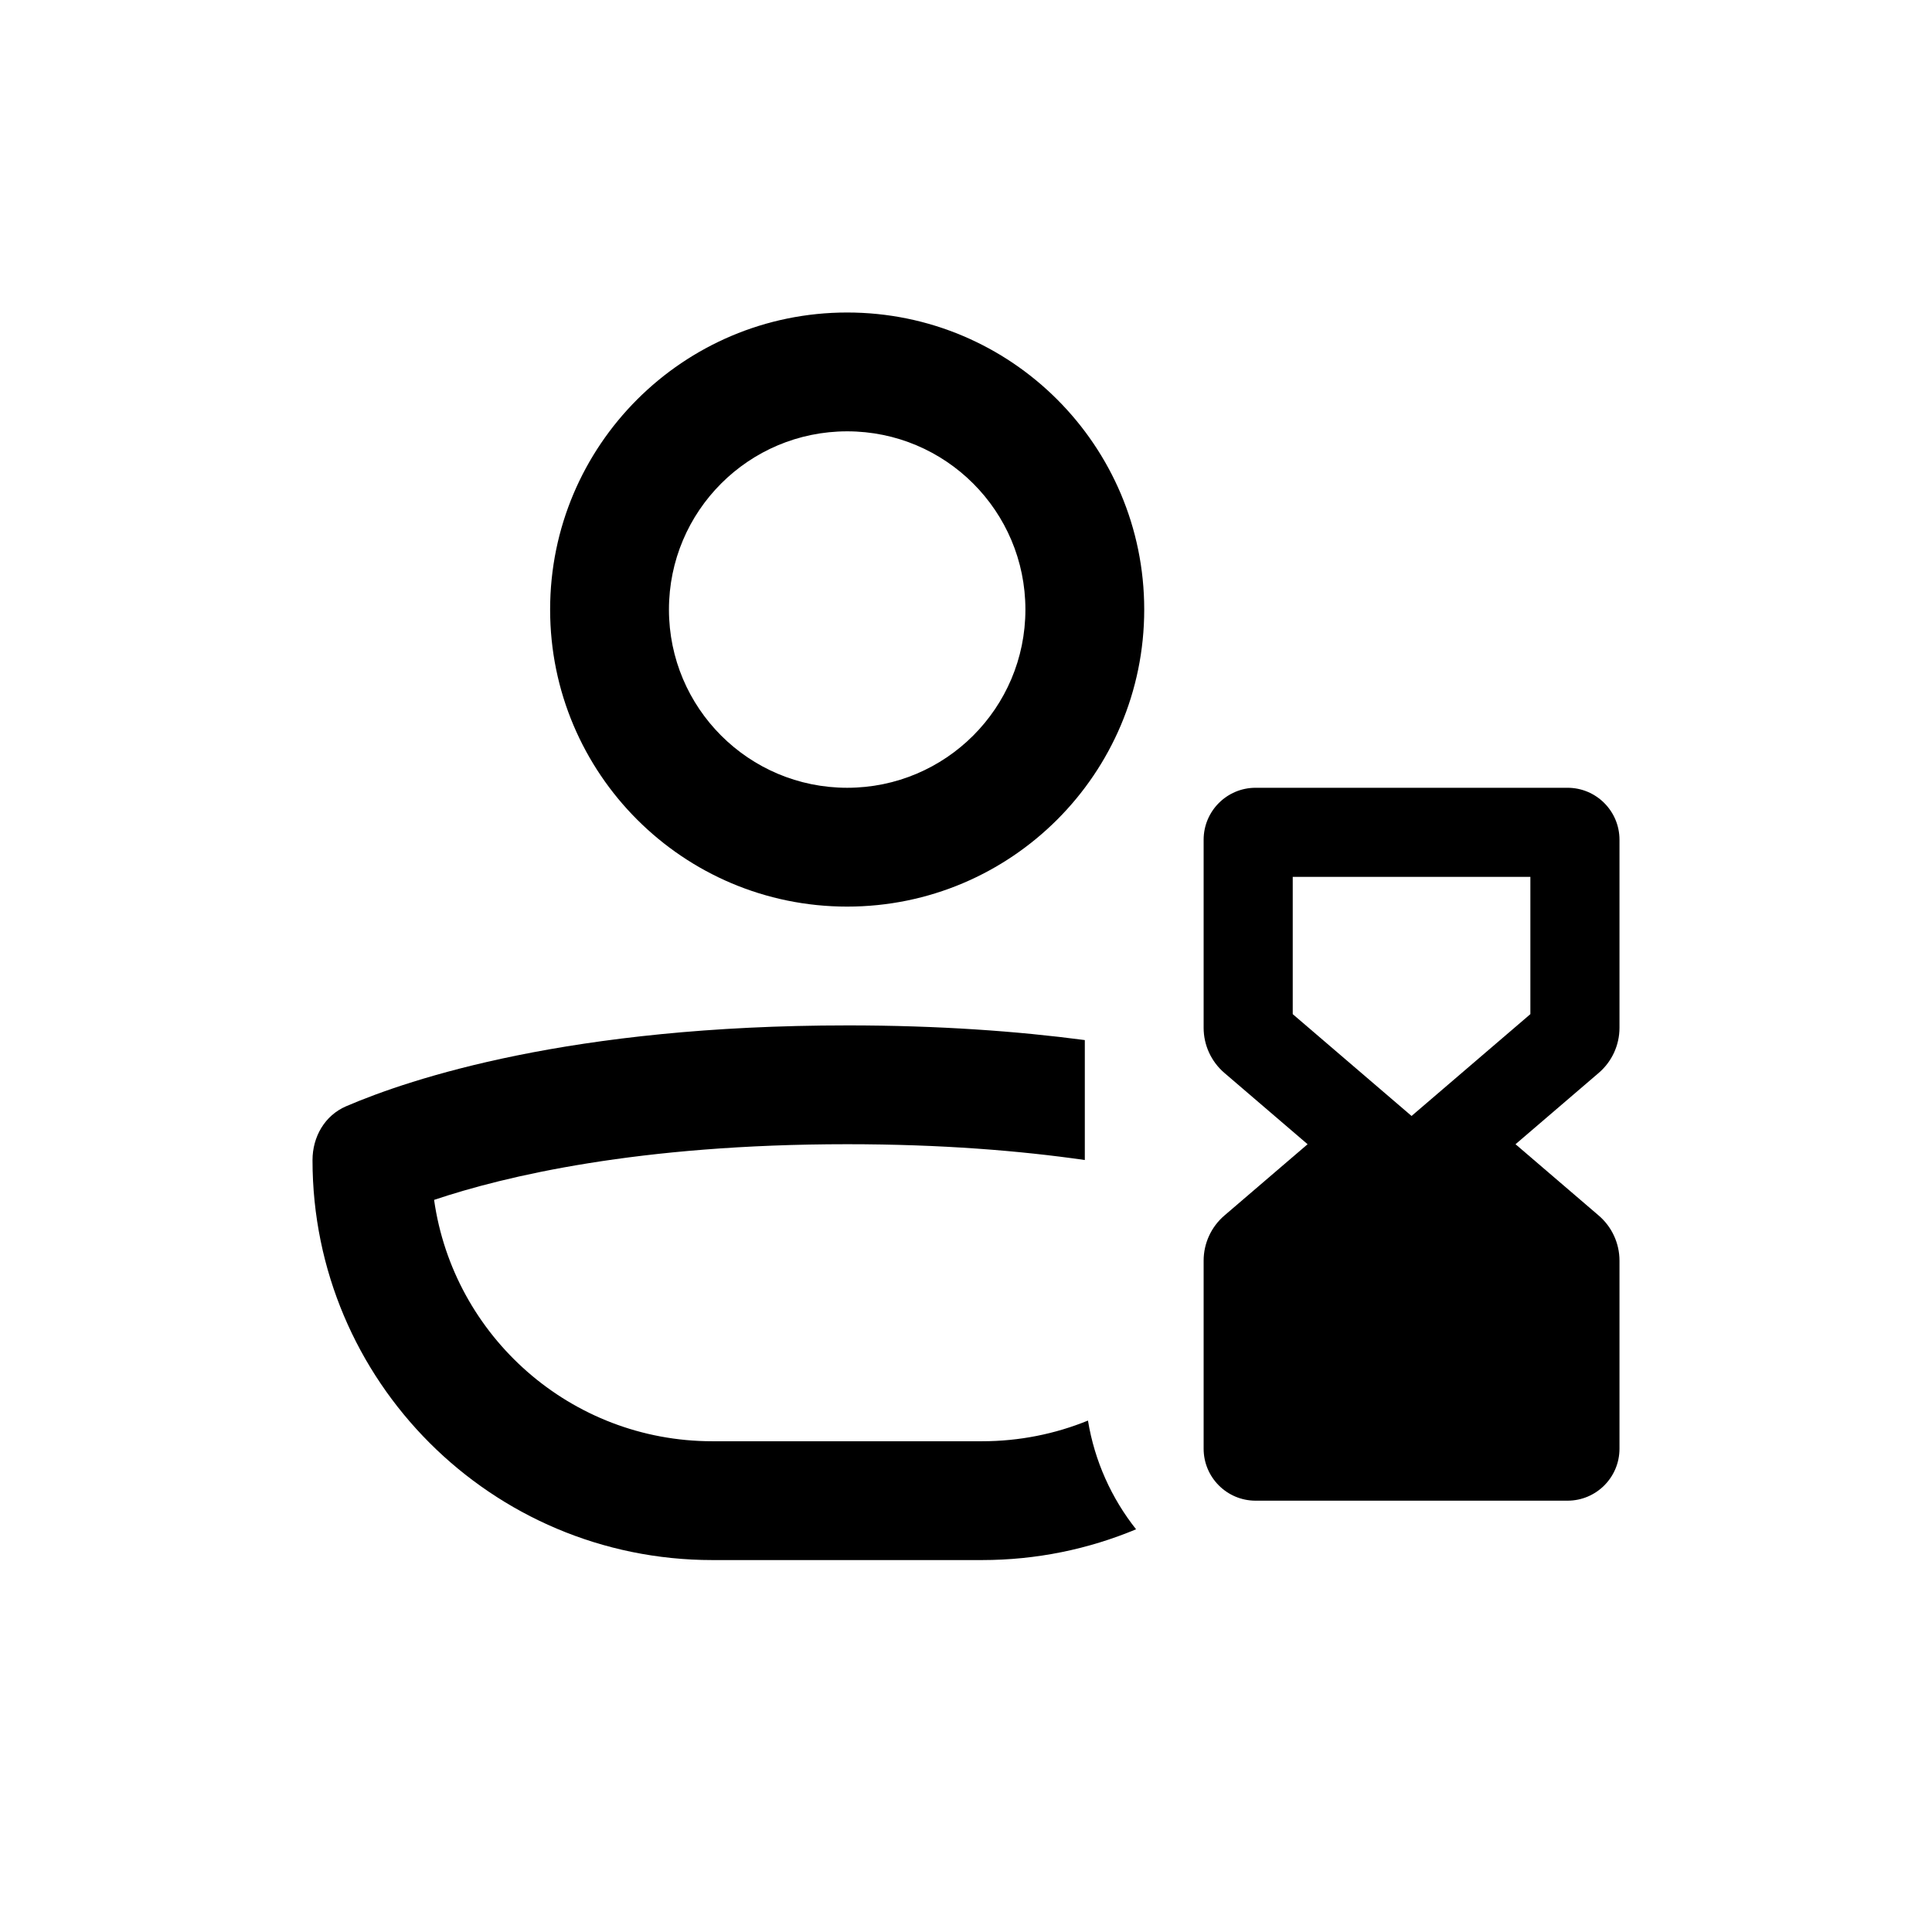 <?xml version="1.0" encoding="UTF-8"?>
<!-- Uploaded to: SVG Repo, www.svgrepo.com, Generator: SVG Repo Mixer Tools -->
<svg fill="#000000" width="800px" height="800px" version="1.1" viewBox="144 144 512 512" xmlns="http://www.w3.org/2000/svg">
 <g>
  <path d="m447.23 305.54c0 43.477-35.246 78.719-78.719 78.719-43.477 0-78.723-35.242-78.723-78.719 0-43.477 35.246-78.723 78.723-78.723 43.473 0 78.719 35.246 78.719 78.723zm-31.488 0c0 26.086-21.145 47.23-47.23 47.23-26.086 0-47.234-21.145-47.234-47.23 0-26.086 21.148-47.234 47.234-47.234 26.086 0 47.23 21.148 47.23 47.234z" fill-rule="evenodd"/>
  <path d="m368.51 415.74c24.332 0 45.254 1.551 62.977 3.891v31.785c-17.145-2.465-38.043-4.188-62.977-4.188-55.352 0-90.812 8.488-109.47 14.754 5.117 36.156 36.191 63.965 73.758 63.965h71.426c9.941 0 19.426-1.945 28.098-5.481 1.766 10.77 6.258 20.617 12.75 28.812-12.57 5.254-26.371 8.156-40.848 8.156h-71.426c-58.531 0-105.98-47.449-105.98-105.98 0-6.176 3.238-11.848 8.914-14.285 17.094-7.344 59.449-21.426 132.79-21.426z"/>
  <path d="m468.47 428.33c-3.488-2.992-5.496-7.359-5.496-11.953v-49.832c0-7.609 6.168-13.777 13.773-13.777h82.656c7.609 0 13.777 6.168 13.777 13.777v49.832c0 4.594-2.008 8.961-5.5 11.953l-22.051 18.902 22.051 18.902c3.492 2.992 5.5 7.359 5.5 11.953v49.832c0 7.609-6.168 13.777-13.777 13.777h-82.656c-7.606 0-13.773-6.168-13.773-13.777v-49.832c0-4.594 2.008-8.961 5.496-11.953l22.055-18.902zm81.094-51.945v36.371l-31.488 26.988-31.488-26.988v-36.371z" fill-rule="evenodd"/>
 </g>
</svg>
